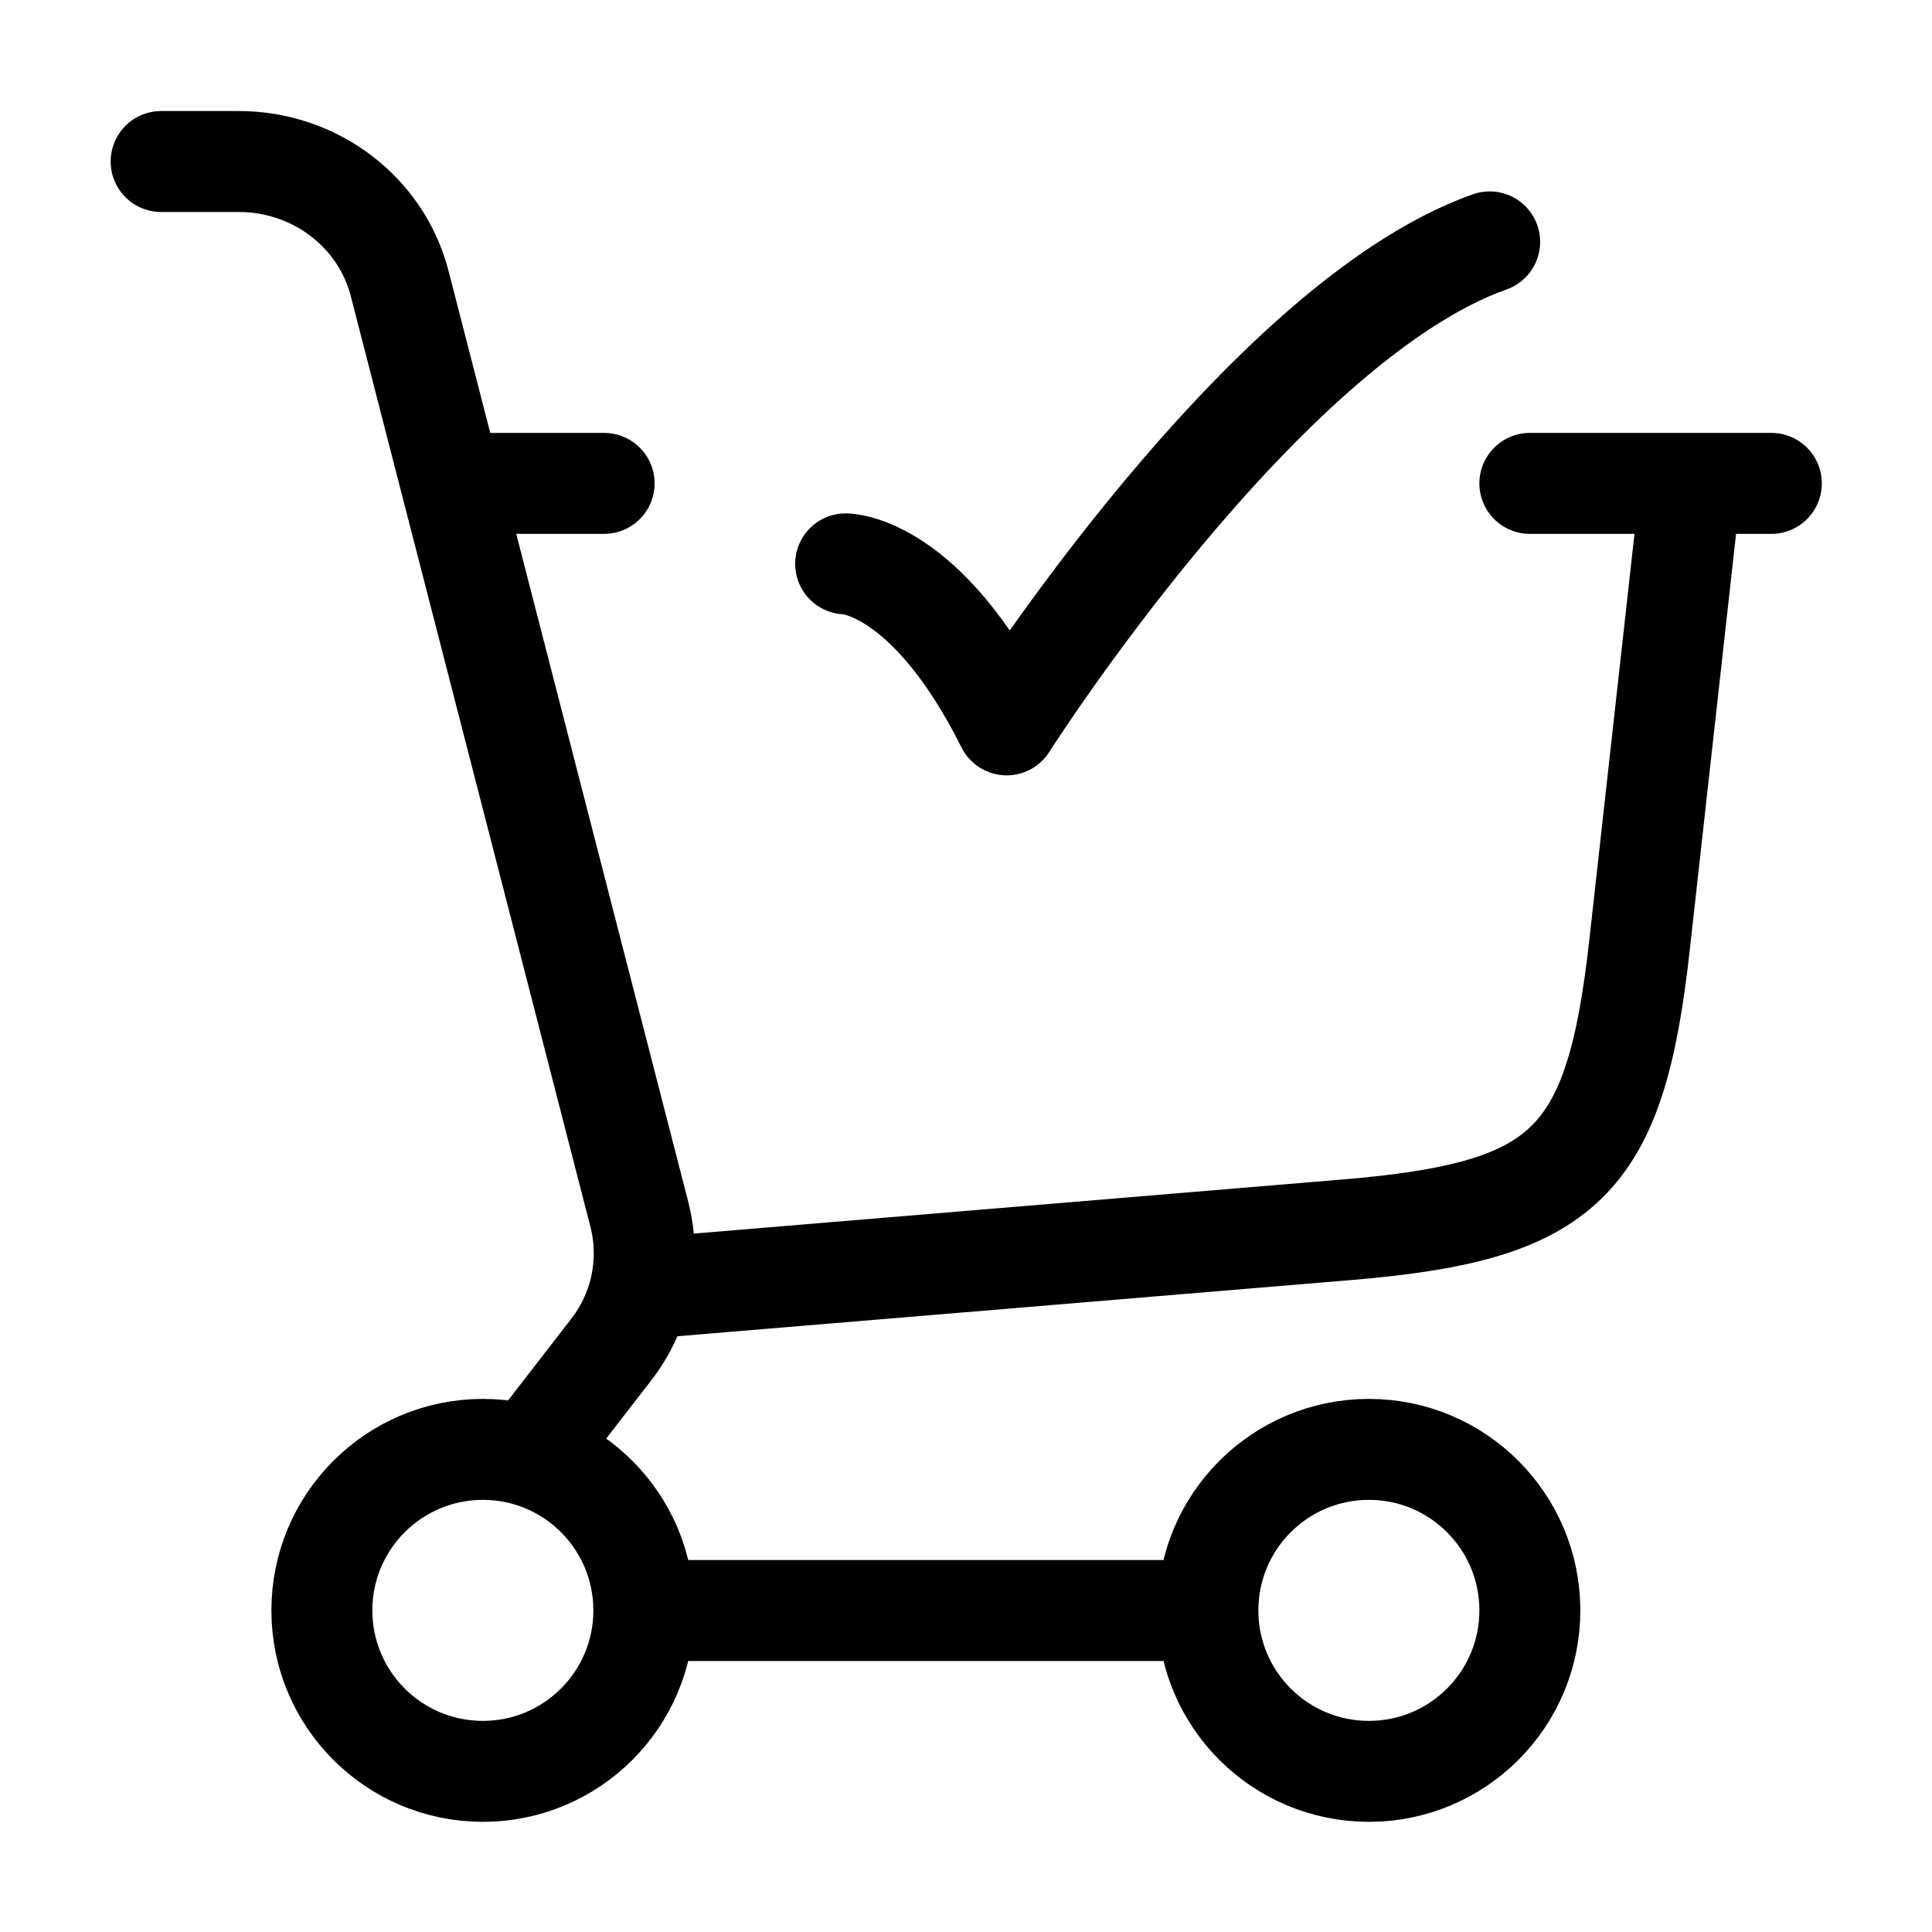 <svg width="20" height="20" viewBox="0 0 20 20" fill="none" xmlns="http://www.w3.org/2000/svg">
<path d="M6.671 13.337L13.937 12.731C16.211 12.542 16.721 12.046 16.973 9.778L17.504 5.004M5.004 5.004H6.254M18.337 5.004H15.837M8.754 5.837C8.754 5.837 9.587 5.837 10.421 7.504C10.421 7.504 13.068 3.337 15.421 2.504" stroke="black" stroke-width="1.045" stroke-linecap="round" stroke-linejoin="round"/>
<path d="M4.999 18.337C5.919 18.337 6.665 17.591 6.665 16.671C6.665 15.75 5.919 15.004 4.999 15.004C4.078 15.004 3.332 15.75 3.332 16.671C3.332 17.591 4.078 18.337 4.999 18.337Z" stroke="black" stroke-width="1.045" stroke-linecap="round" stroke-linejoin="round"/>
<path d="M14.171 18.337C15.091 18.337 15.837 17.591 15.837 16.671C15.837 15.75 15.091 15.004 14.171 15.004C13.25 15.004 12.504 15.75 12.504 16.671C12.504 17.591 13.25 18.337 14.171 18.337Z" stroke="black" stroke-width="1.045" stroke-linecap="round" stroke-linejoin="round"/>
<path d="M6.668 16.672H12.501M1.668 1.672H2.473C3.26 1.672 3.946 2.193 4.137 2.934L6.618 12.569C6.68 12.809 6.685 13.061 6.635 13.305C6.584 13.548 6.479 13.777 6.326 13.973L5.527 15.005" stroke="black" stroke-width="1.045" stroke-linecap="round" stroke-linejoin="round"/>
</svg>
